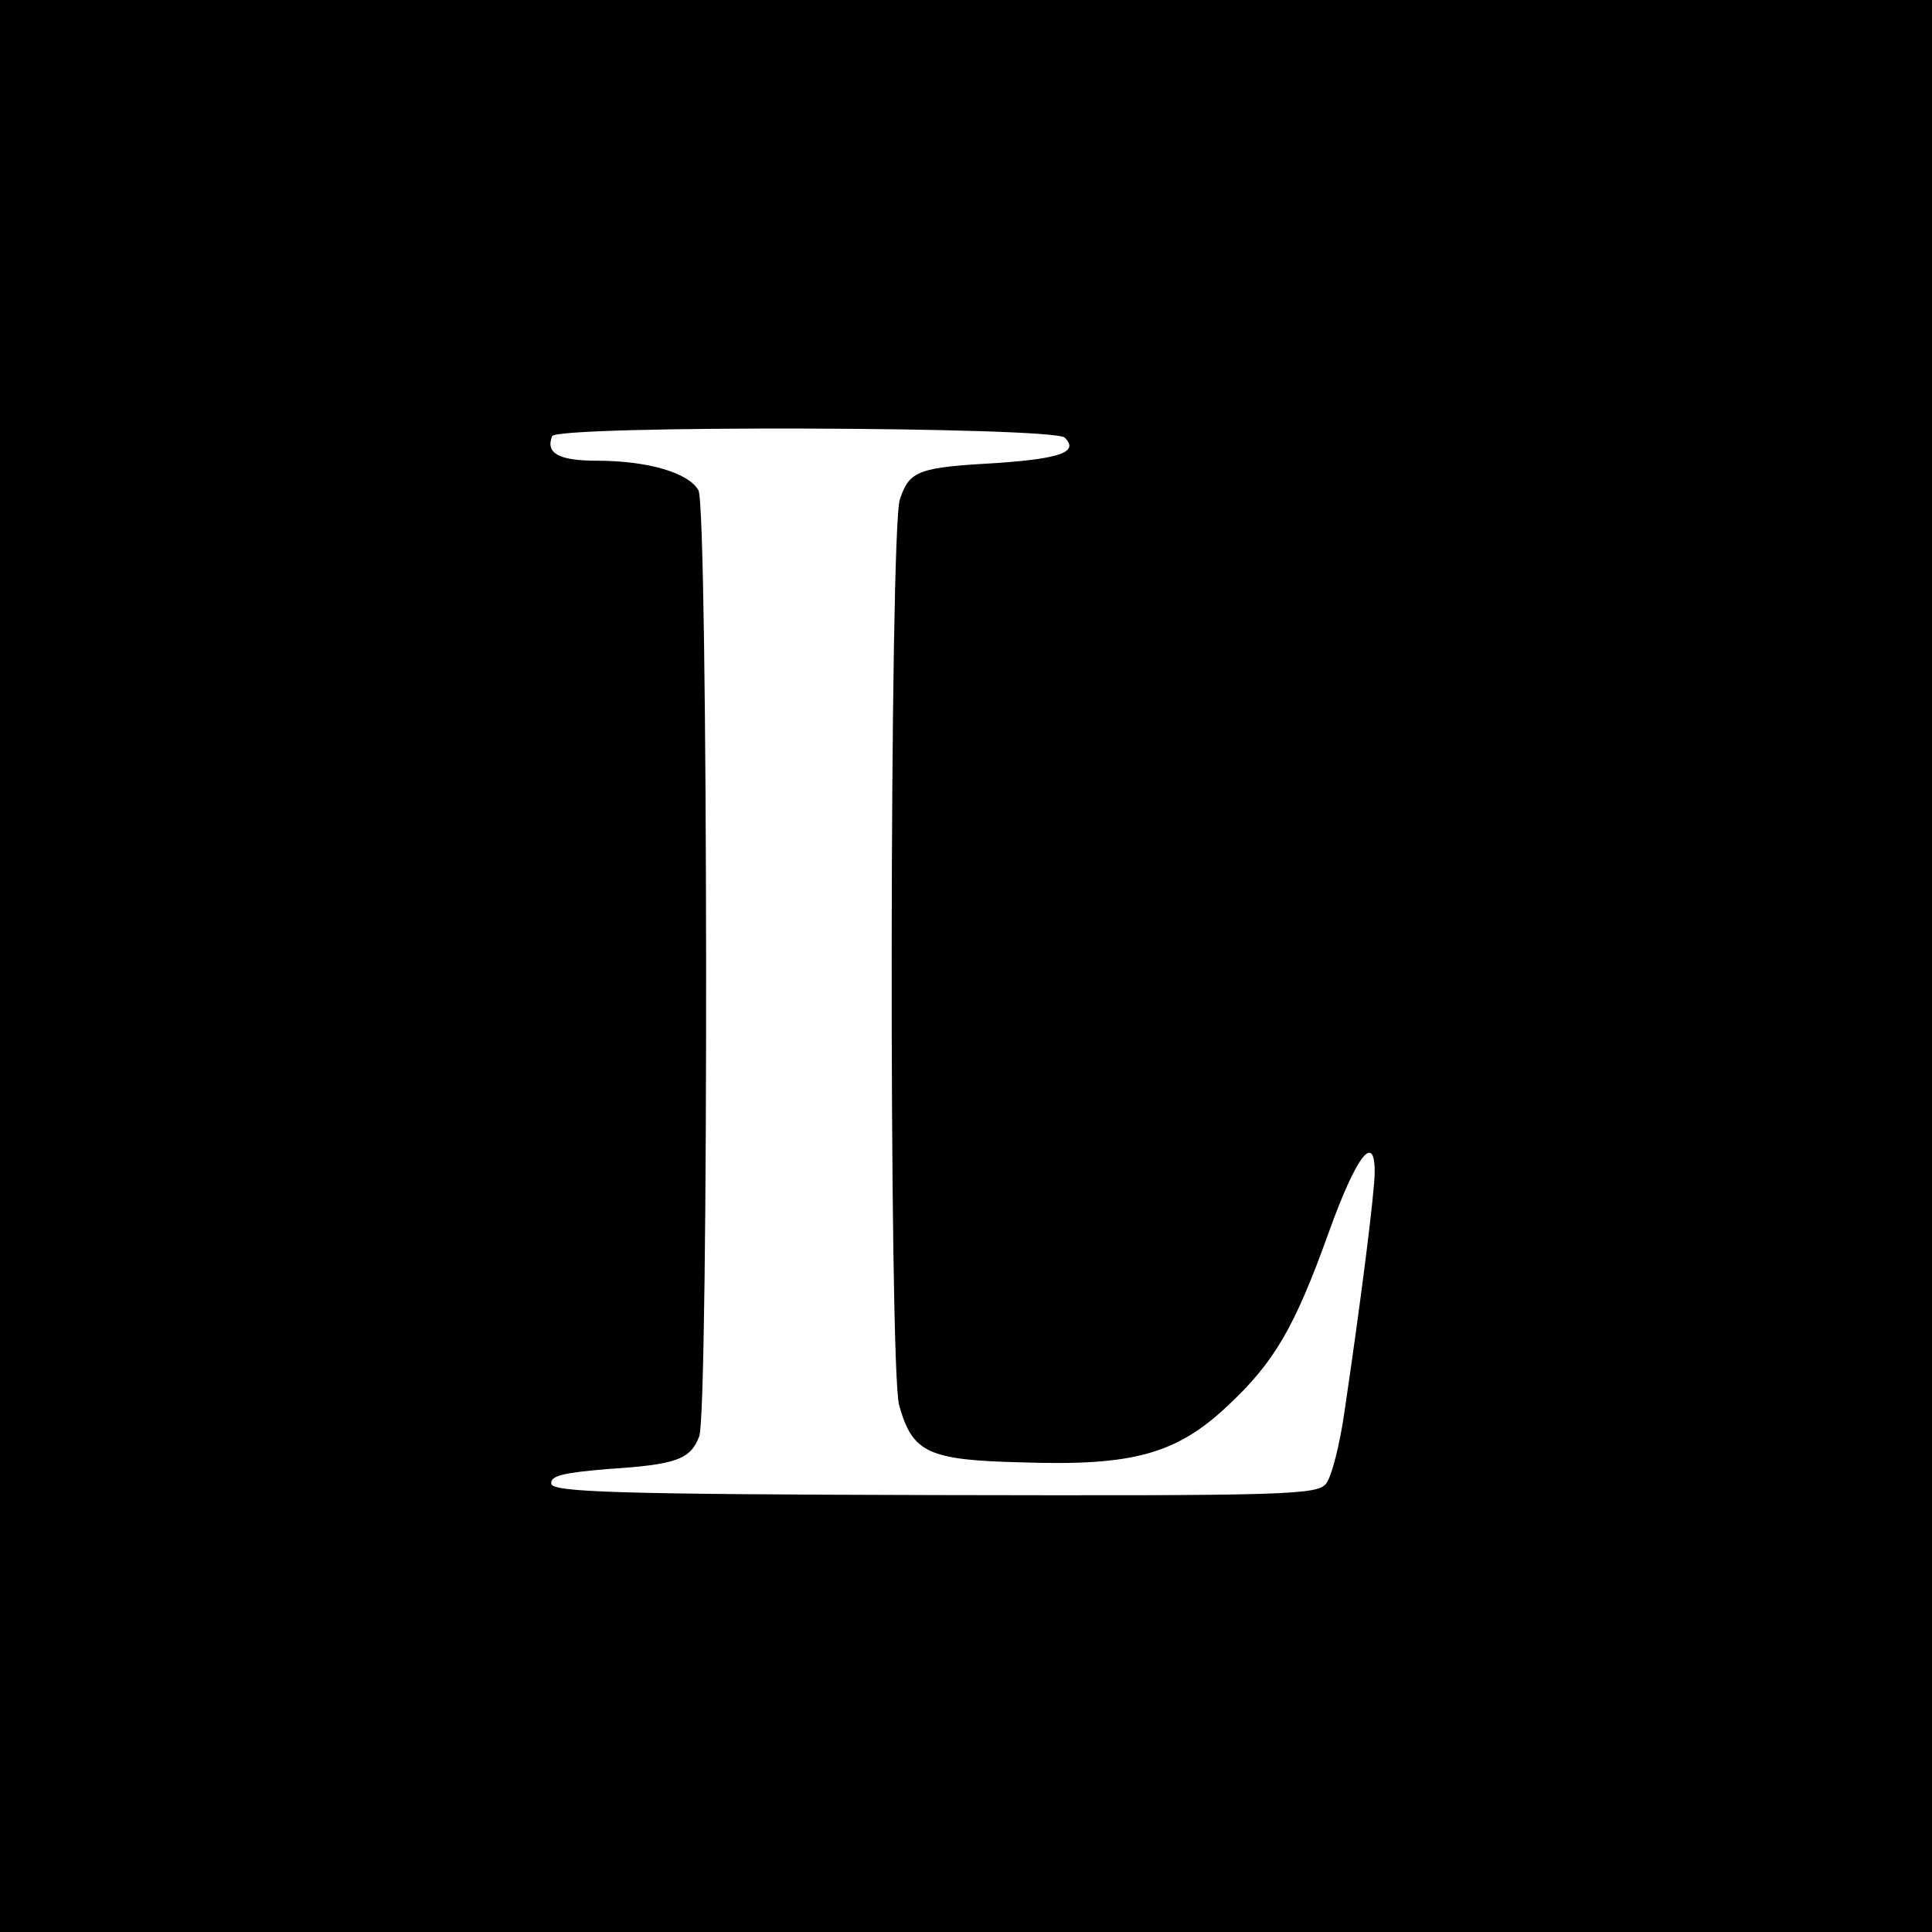 <?xml version="1.0" standalone="no"?>
<!DOCTYPE svg PUBLIC "-//W3C//DTD SVG 20010904//EN"
 "http://www.w3.org/TR/2001/REC-SVG-20010904/DTD/svg10.dtd">
<svg version="1.0" xmlns="http://www.w3.org/2000/svg"
 width="260pt" height="260pt" viewBox="0 0 260 260"
 preserveAspectRatio="xMidYMid meet">
<g transform="translate(0,260) scale(0.1,-0.1)"
fill="#000000" stroke="none">
<path d="M0 1300 l0 -1300 1300 0 1300 0 0 1300 0 1300 -1300 0 -1300 0 0
-1300z m1433 711 c19 -19 -5 -28 -90 -34 -107 -6 -119 -10 -132 -49 -14 -41
-15 -1168 -1 -1219 18 -64 38 -74 166 -77 148 -5 207 11 276 76 63 59 90 105
136 233 37 103 62 136 62 82 0 -27 -18 -170 -41 -325 -6 -42 -17 -85 -24 -94
-11 -16 -51 -17 -526 -16 -427 1 -515 4 -517 15 -2 11 16 15 75 20 94 6 112
13 124 44 13 34 12 1249 -1 1273 -13 24 -69 40 -137 40 -51 0 -69 10 -60 33 6
15 675 13 690 -2z"/>
</g>
</svg>
